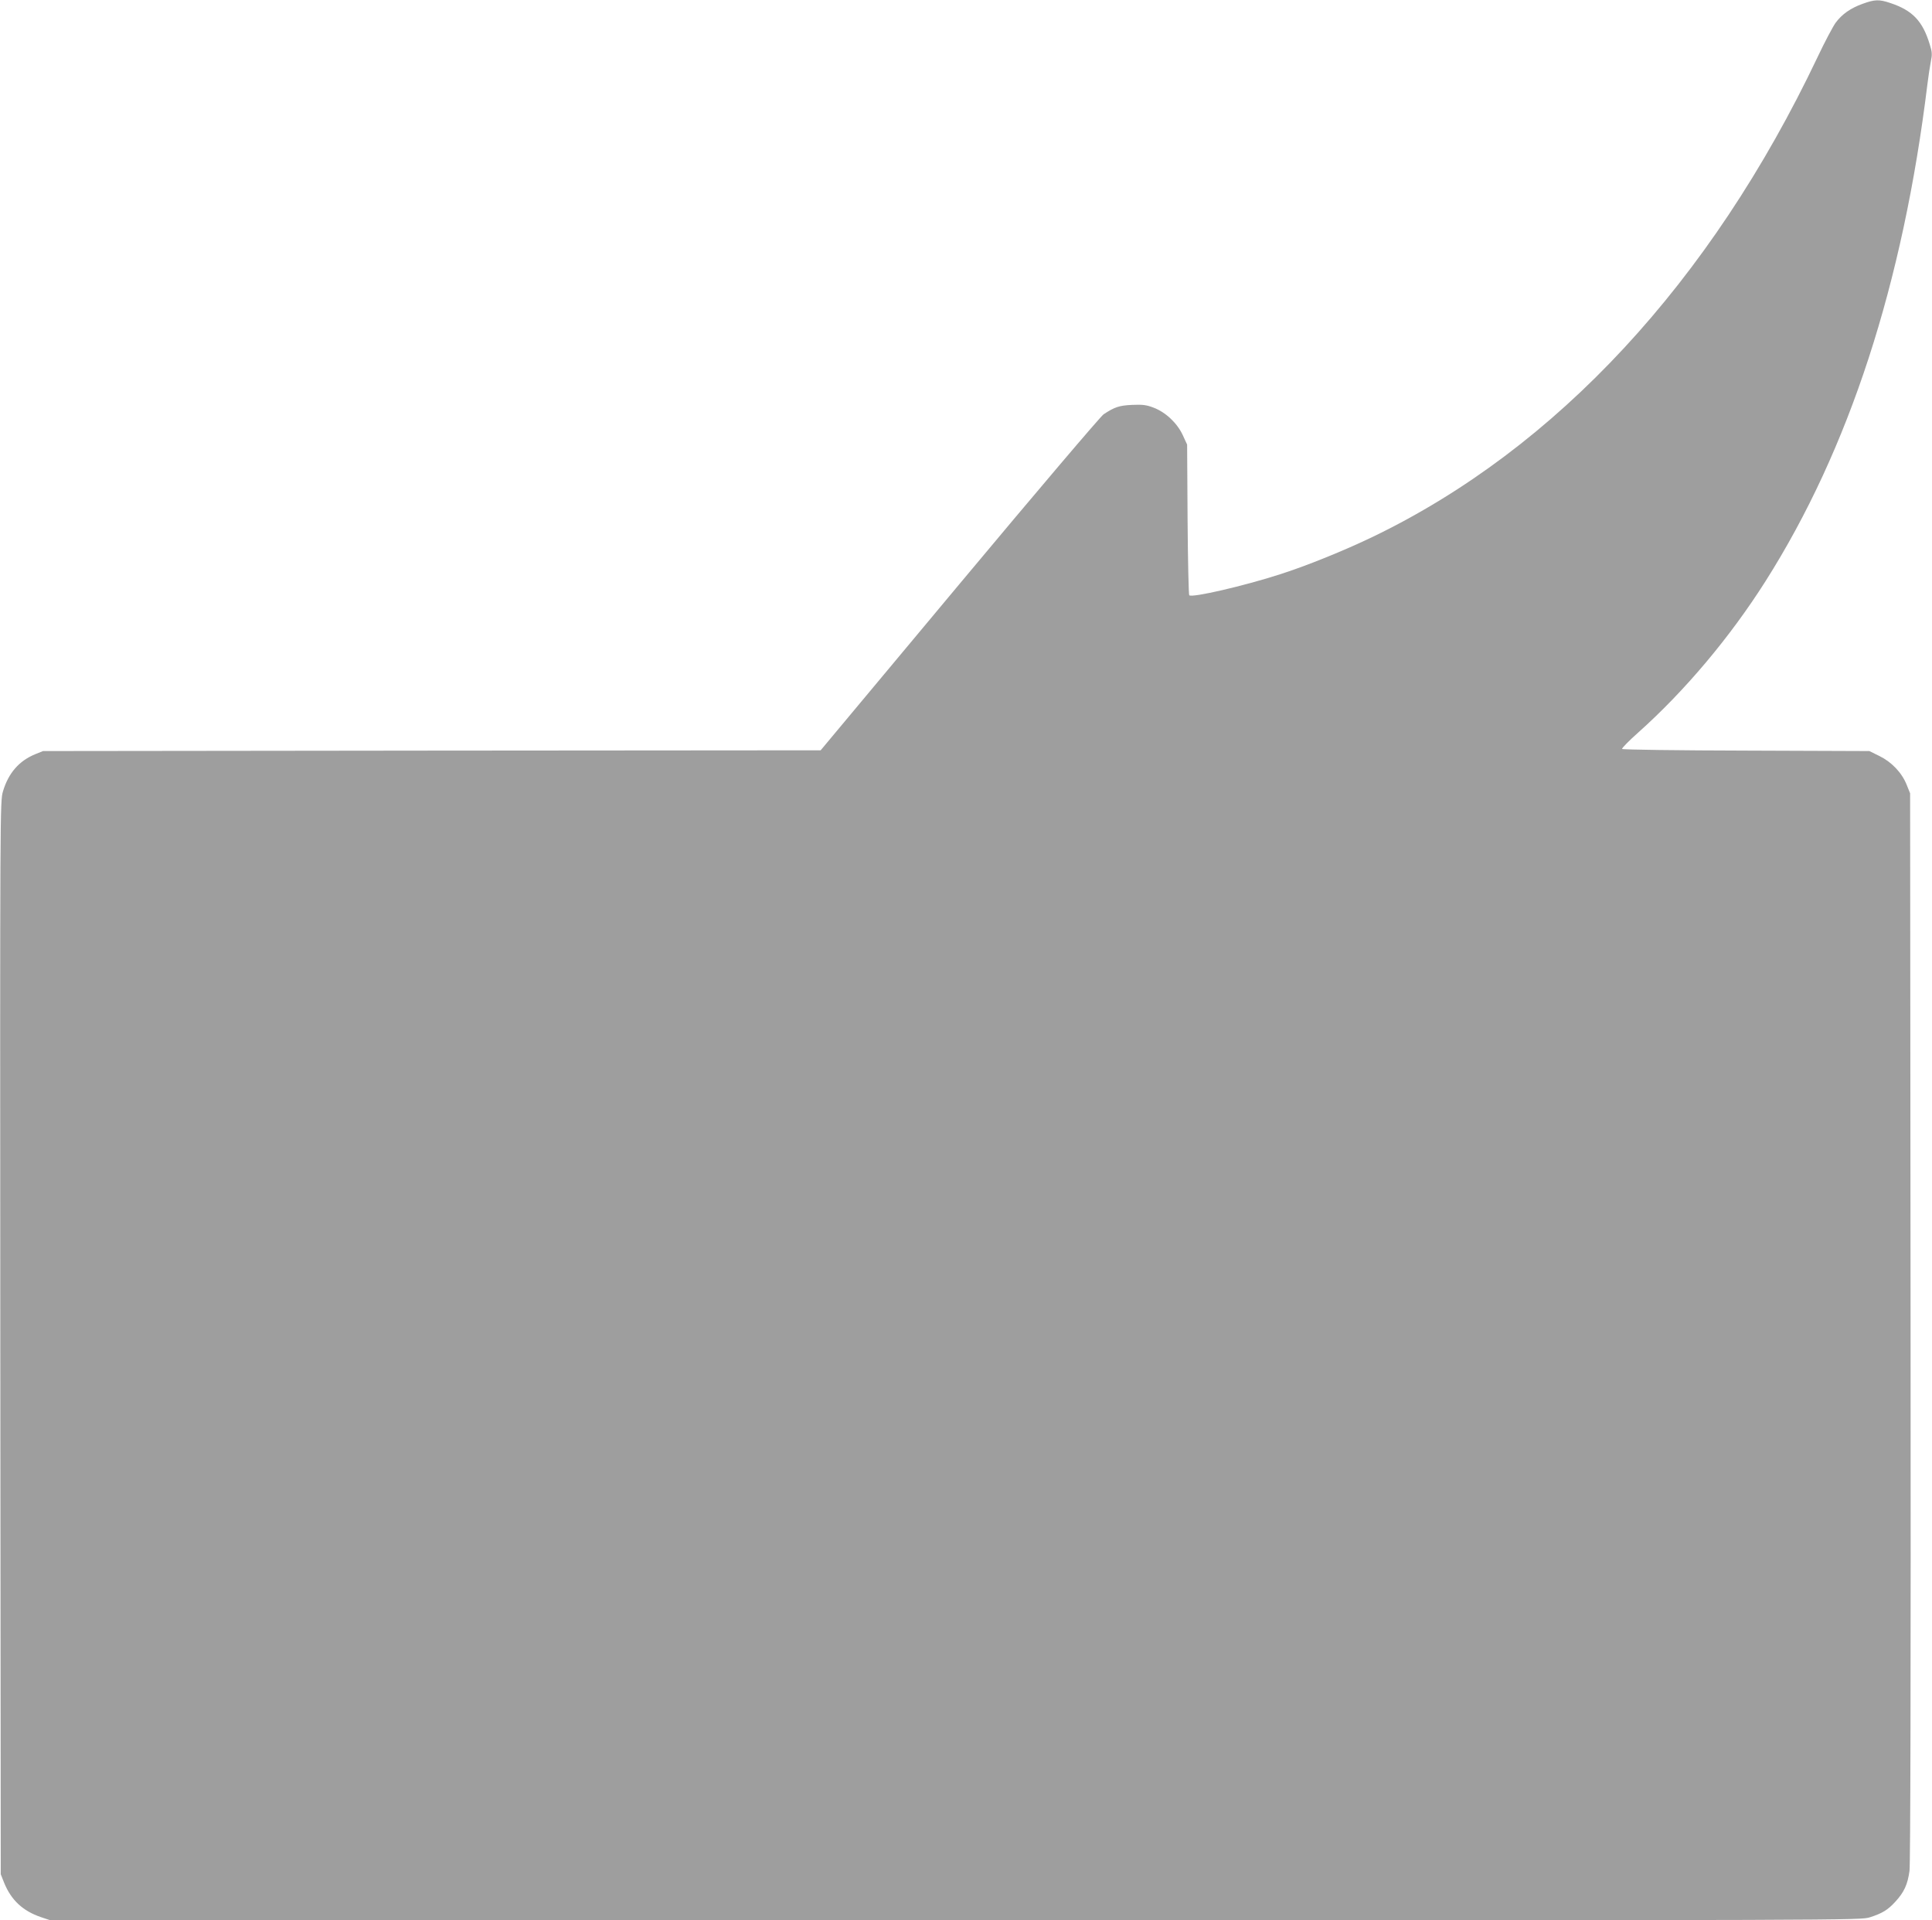 <?xml version="1.0" standalone="no"?>
<!DOCTYPE svg PUBLIC "-//W3C//DTD SVG 20010904//EN"
 "http://www.w3.org/TR/2001/REC-SVG-20010904/DTD/svg10.dtd">
<svg version="1.0" xmlns="http://www.w3.org/2000/svg"
 width="1280pt" height="1272pt" viewBox="0 0 1280 1272"
 preserveAspectRatio="xMidYMid meet">
<g transform="translate(0,1272) scale(0.1,-0.1)"
fill="#9e9e9e" stroke="none">
<path d="M12341 12695 c-81 -29 -137 -69 -179 -125 -18 -25 -73 -128 -121
-230 -707 -1487 -1728 -2589 -2946 -3176 -189 -91 -441 -193 -614 -248 -238
-77 -584 -157 -602 -139 -4 4 -9 231 -11 503 l-3 495 -29 63 c-37 80 -114 152
-194 182 -47 18 -72 21 -142 18 -85 -4 -115 -14 -188 -62 -18 -11 -448 -517
-954 -1123 l-921 -1103 -2576 -2 -2576 -3 -52 -21 c-107 -44 -177 -125 -213
-245 -20 -66 -20 -98 -18 -3620 l3 -3554 23 -58 c47 -114 123 -185 243 -226
l63 -21 5995 0 c5982 0 5996 0 6060 20 81 26 118 48 169 104 57 62 81 114 93
204 6 51 9 1258 7 3607 l-3 3530 -23 57 c-32 80 -99 150 -180 190 l-67 33
-815 3 c-448 1 -818 6 -823 11 -4 4 44 53 107 109 309 276 607 630 843 1002
554 874 911 1970 1073 3295 6 50 16 115 22 146 10 48 9 65 -7 115 -47 155
-114 225 -261 274 -74 25 -103 24 -183 -5z"/>
</g>
</svg>
